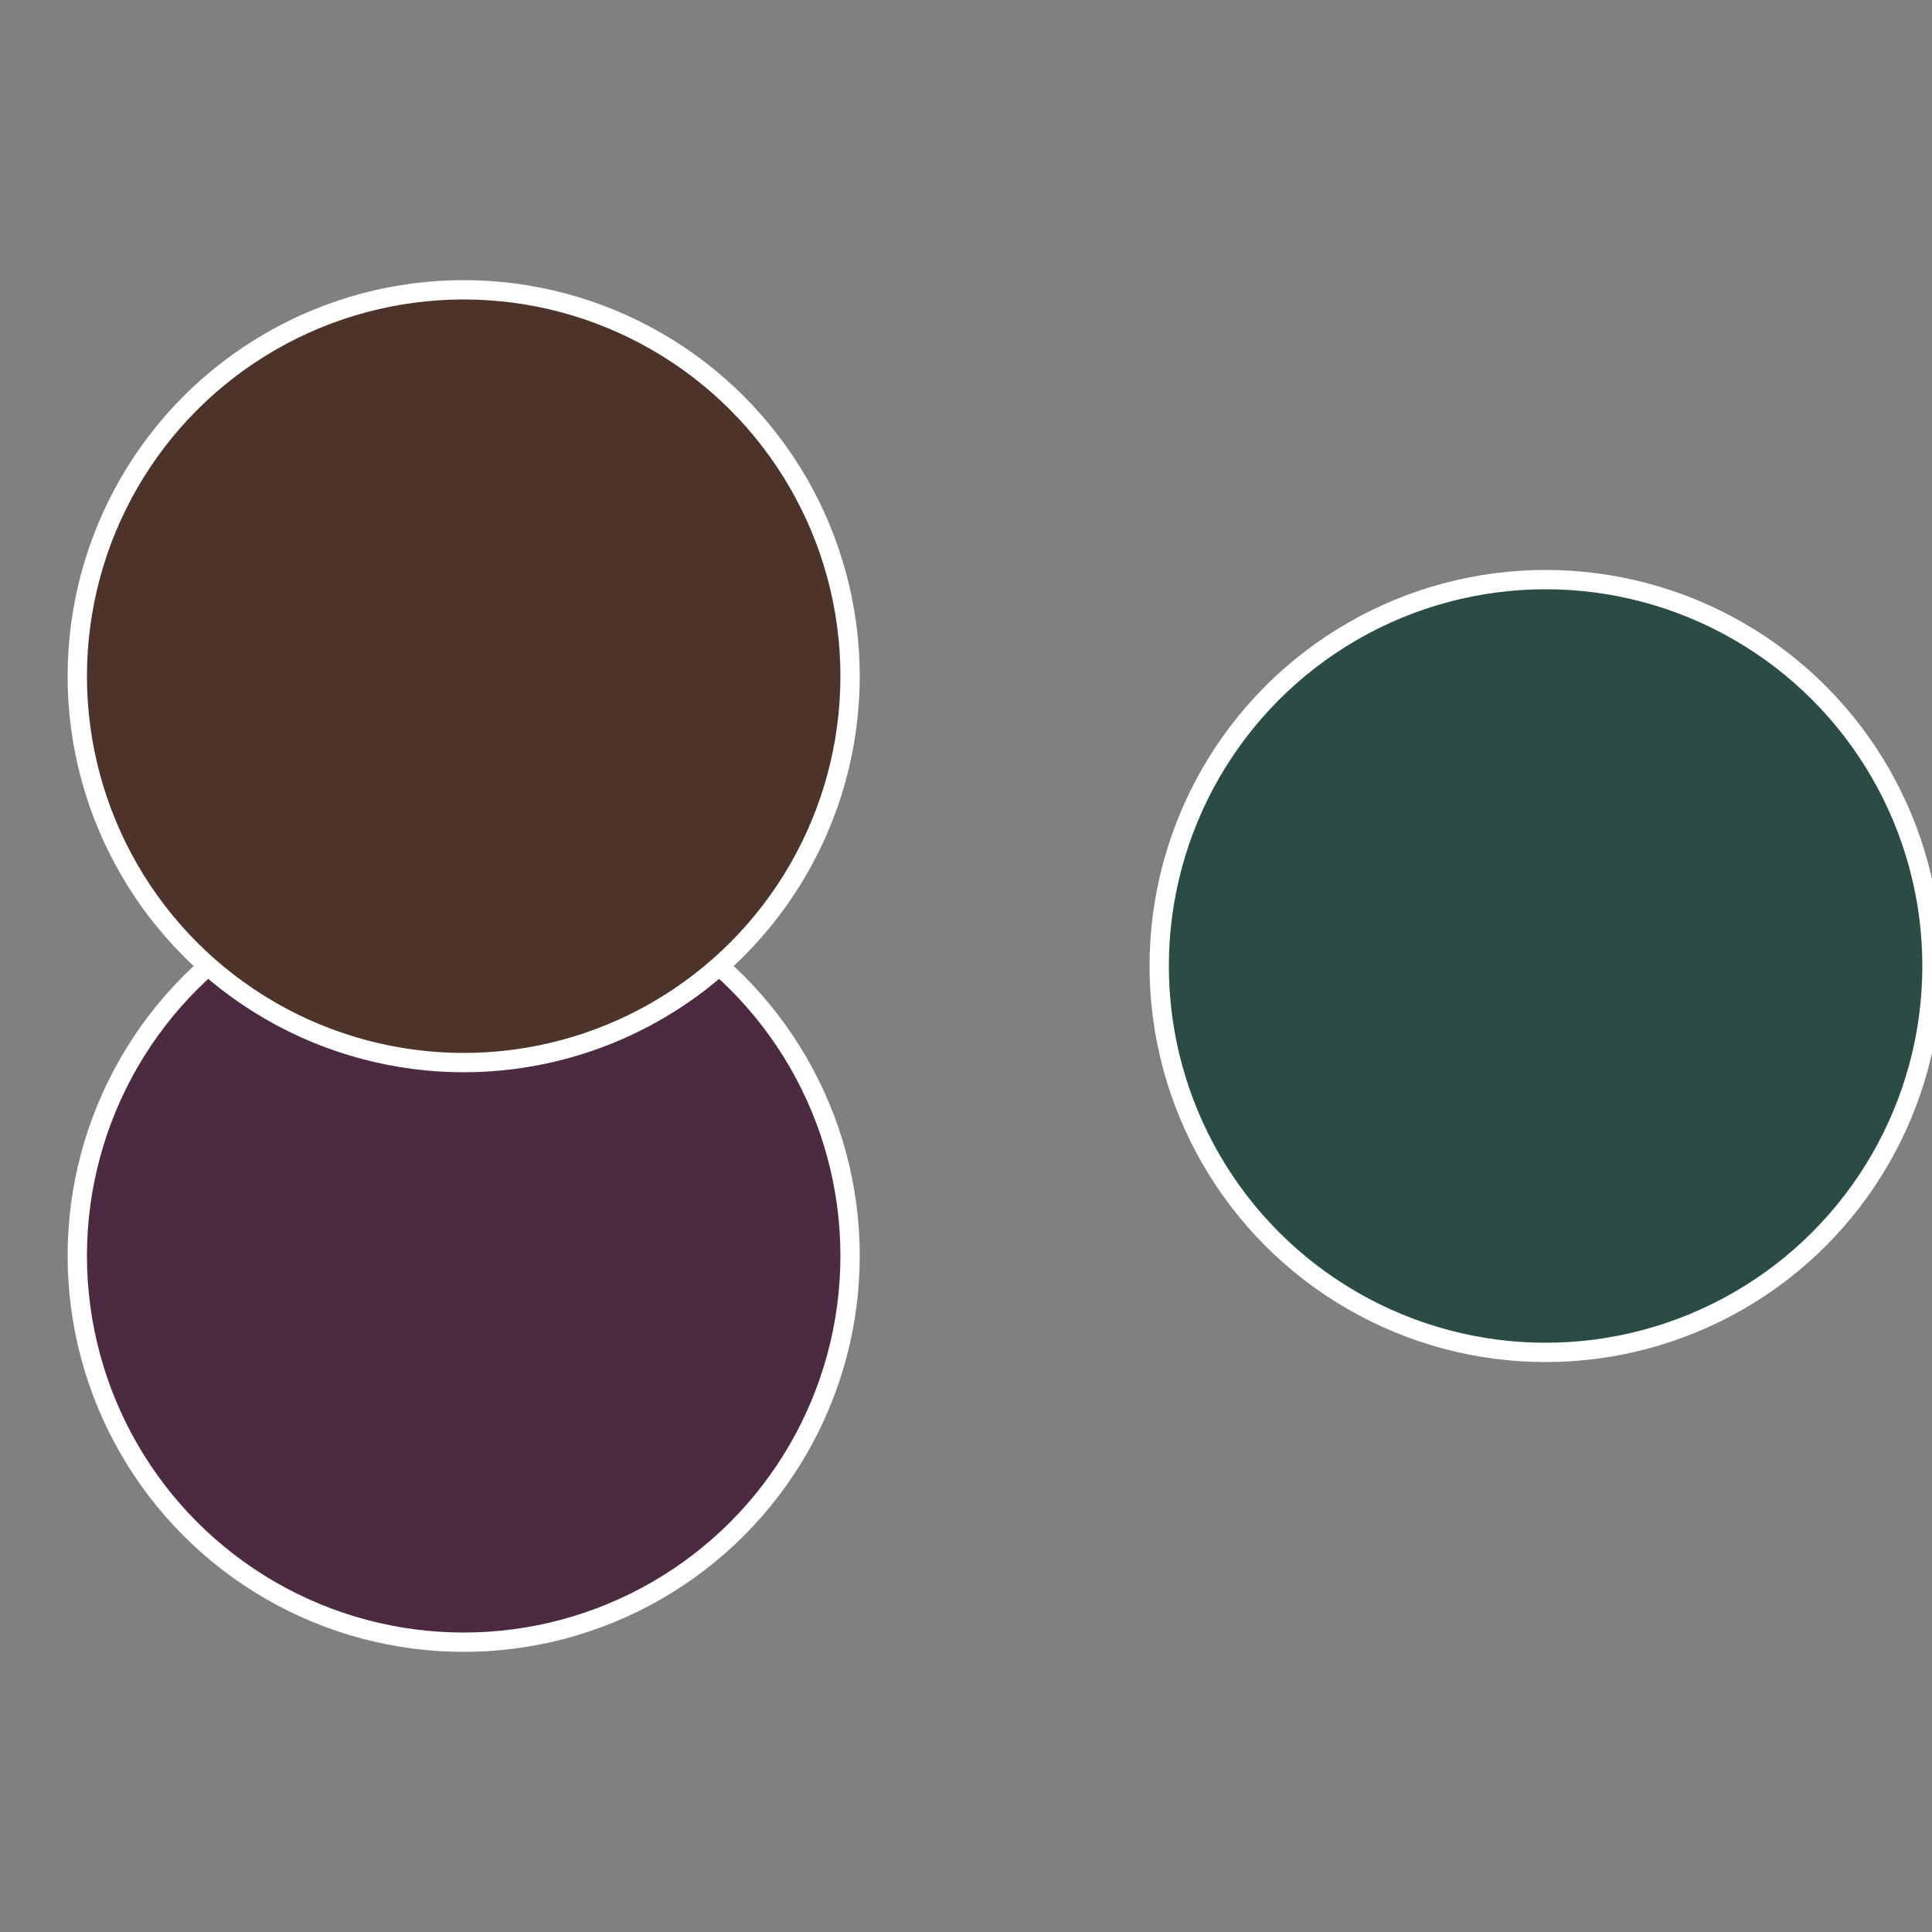 <?xml version="1.0" standalone="no"?>
<svg width="500" height="500" viewBox="-1 -1 2 2" xmlns="http://www.w3.org/2000/svg">
 
                <rect x="-1" y="-1" width="2" height="2" fill="#808080" stroke="none"/>
 
                <circle cx="0.6" cy="0" r="0.4" fill="#2a4c45" stroke="#fff" stroke-width="1%" />
             
                <circle cx="-0.52" cy="0.3" r="0.4" fill="#4c2a41" stroke="#fff" stroke-width="1%" />
             
                <circle cx="-0.52" cy="-0.3" r="0.4" fill="#4c342a" stroke="#fff" stroke-width="1%" />
            </svg>
